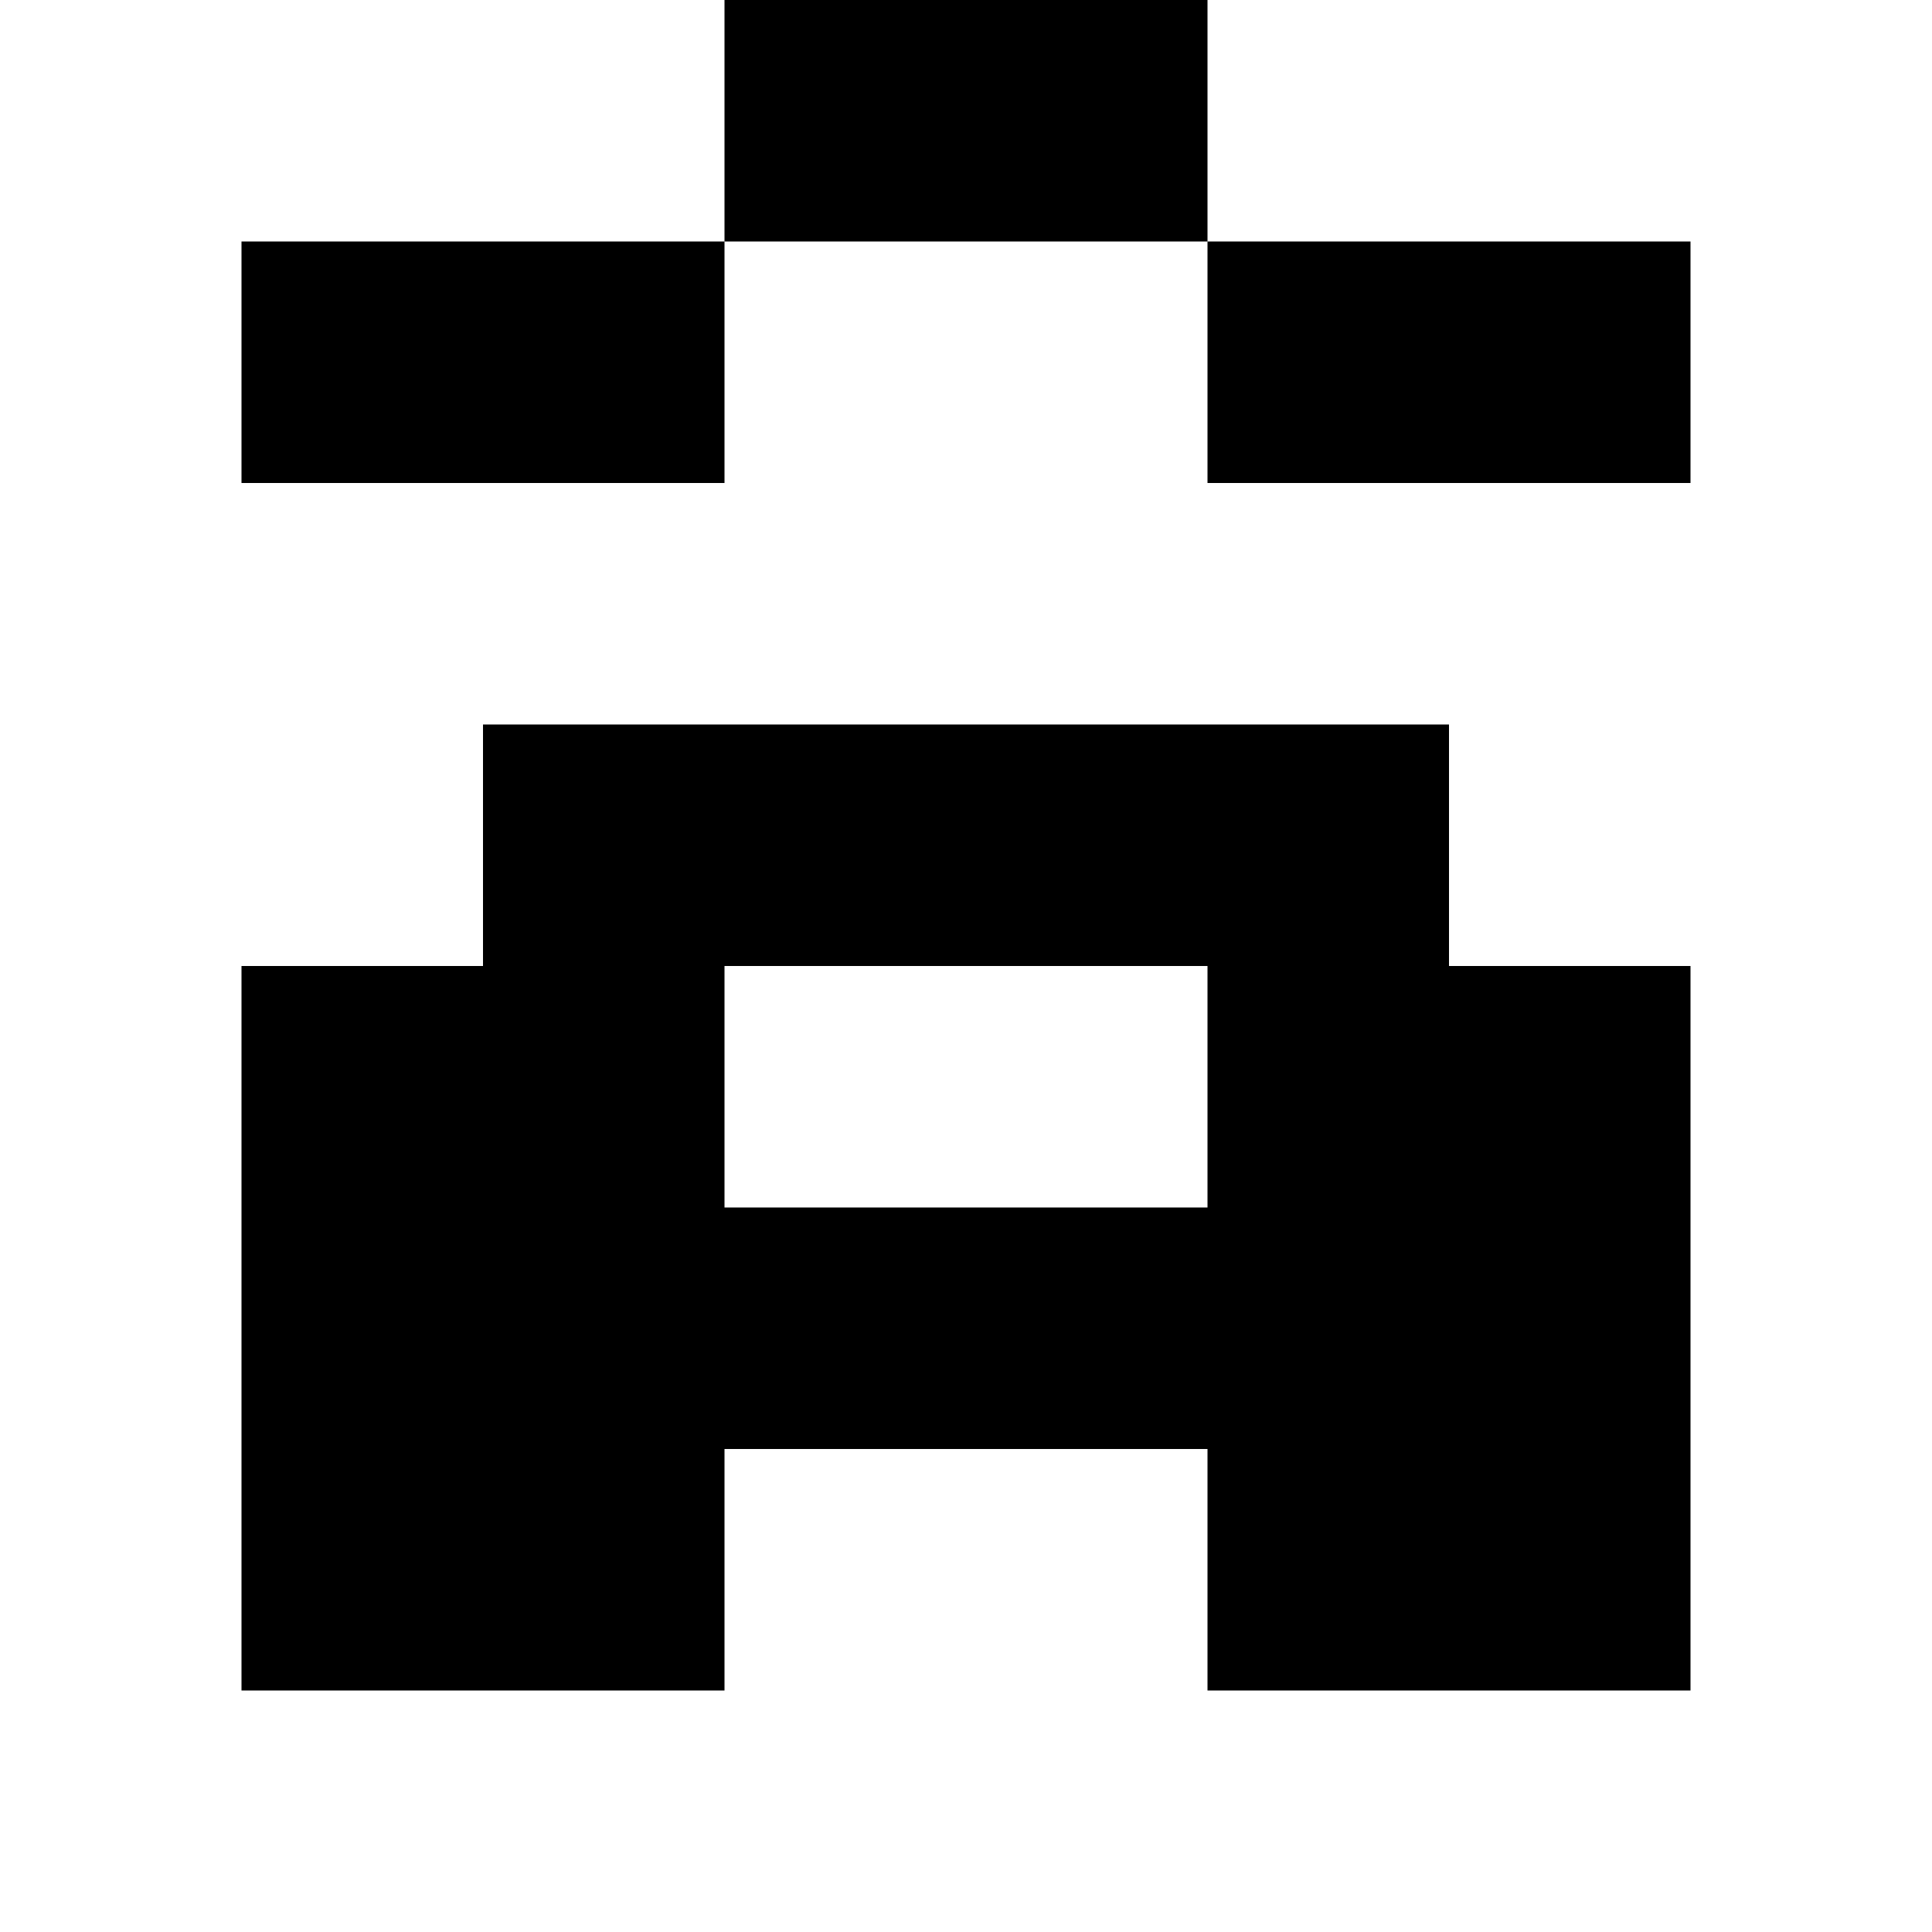<?xml version="1.0" standalone="no"?>
<!DOCTYPE svg PUBLIC "-//W3C//DTD SVG 20010904//EN"
 "http://www.w3.org/TR/2001/REC-SVG-20010904/DTD/svg10.dtd">
<svg version="1.0" xmlns="http://www.w3.org/2000/svg"
 width="32pt" height="32pt" viewBox="0 0 32 32"
 preserveAspectRatio="xMidYMid meet">
<g transform="translate(0,32) scale(1,-1)"
fill="#000000" stroke="none">
<path d="M12 30 l0 -2 -4 0 -4 0 0 -2 0 -2 4 0 4 0 0 2 0 2 4 0 4 0 0 -2 0 -2
4 0 4 0 0 2 0 2 -4 0 -4 0 0 2 0 2 -4 0 -4 0 0 -2z"/>
<path d="M8 18 l0 -2 -2 0 -2 0 0 -6 0 -6 4 0 4 0 0 2 0 2 4 0 4 0 0 -2 0 -2
4 0 4 0 0 6 0 6 -2 0 -2 0 0 2 0 2 -8 0 -8 0 0 -2z m12 -4 l0 -2 -4 0 -4 0 0
2 0 2 4 0 4 0 0 -2z"/>
</g>
</svg>
